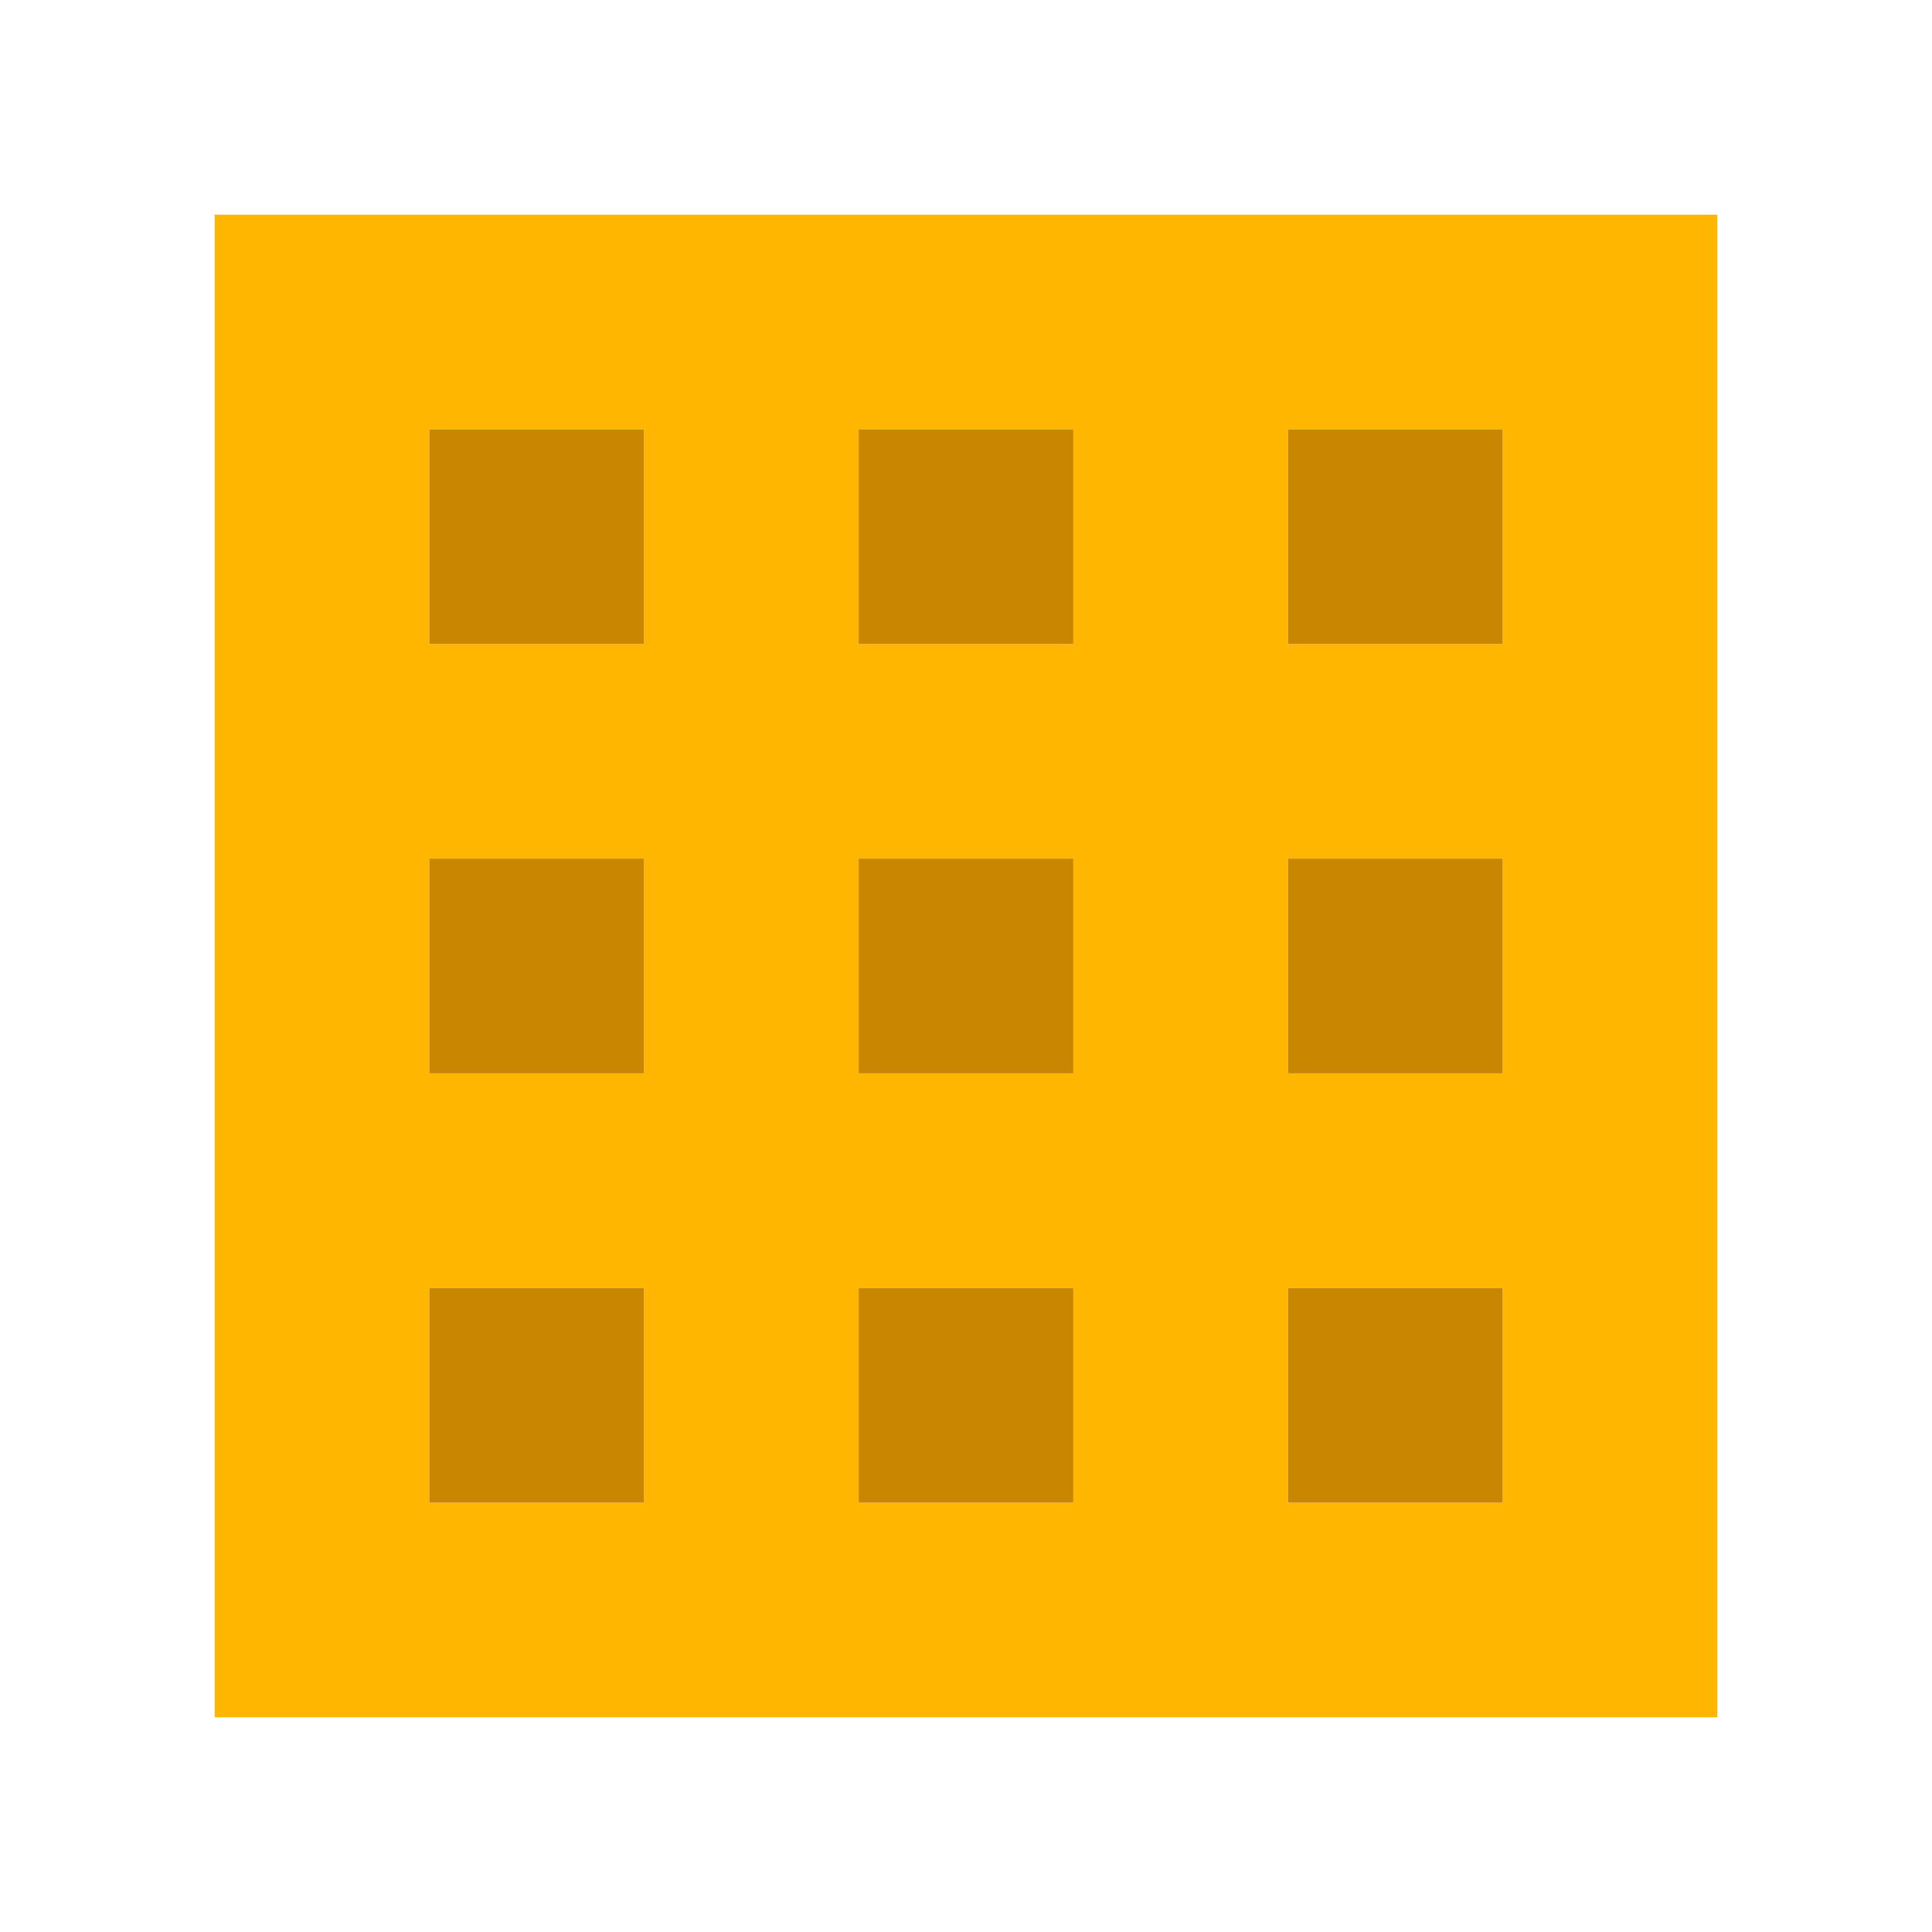 <svg xmlns="http://www.w3.org/2000/svg" viewBox="0 0 9 9" class="pixelicon-waffle">
	<path fill="#FFB600" d="M1,1V8H8V1z M3,4V5H2V4z M3,6V7H2V6z M3,2V3H2V2z M5,4V5H4V4z M4,2H5V3H4z M4,6H5V7H4z M7,4V5H6V4z M6,6H7V7H6z M6,2H7V3H6z"/>
	<rect fill="#C98600" x="2" y="2" width="1" height="1"/>
	<rect fill="#C98600" x="4" y="2" width="1" height="1"/>
	<rect fill="#C98600" x="6" y="2" width="1" height="1"/>
	<rect fill="#C98600" x="2" y="4" width="1" height="1"/>
	<rect fill="#C98600" x="4" y="4" width="1" height="1"/>
	<rect fill="#C98600" x="6" y="4" width="1" height="1"/>
	<rect fill="#C98600" x="2" y="6" width="1" height="1"/>
	<rect fill="#C98600" x="4" y="6" width="1" height="1"/>
	<rect fill="#C98600" x="6" y="6" width="1" height="1"/>
</svg>
